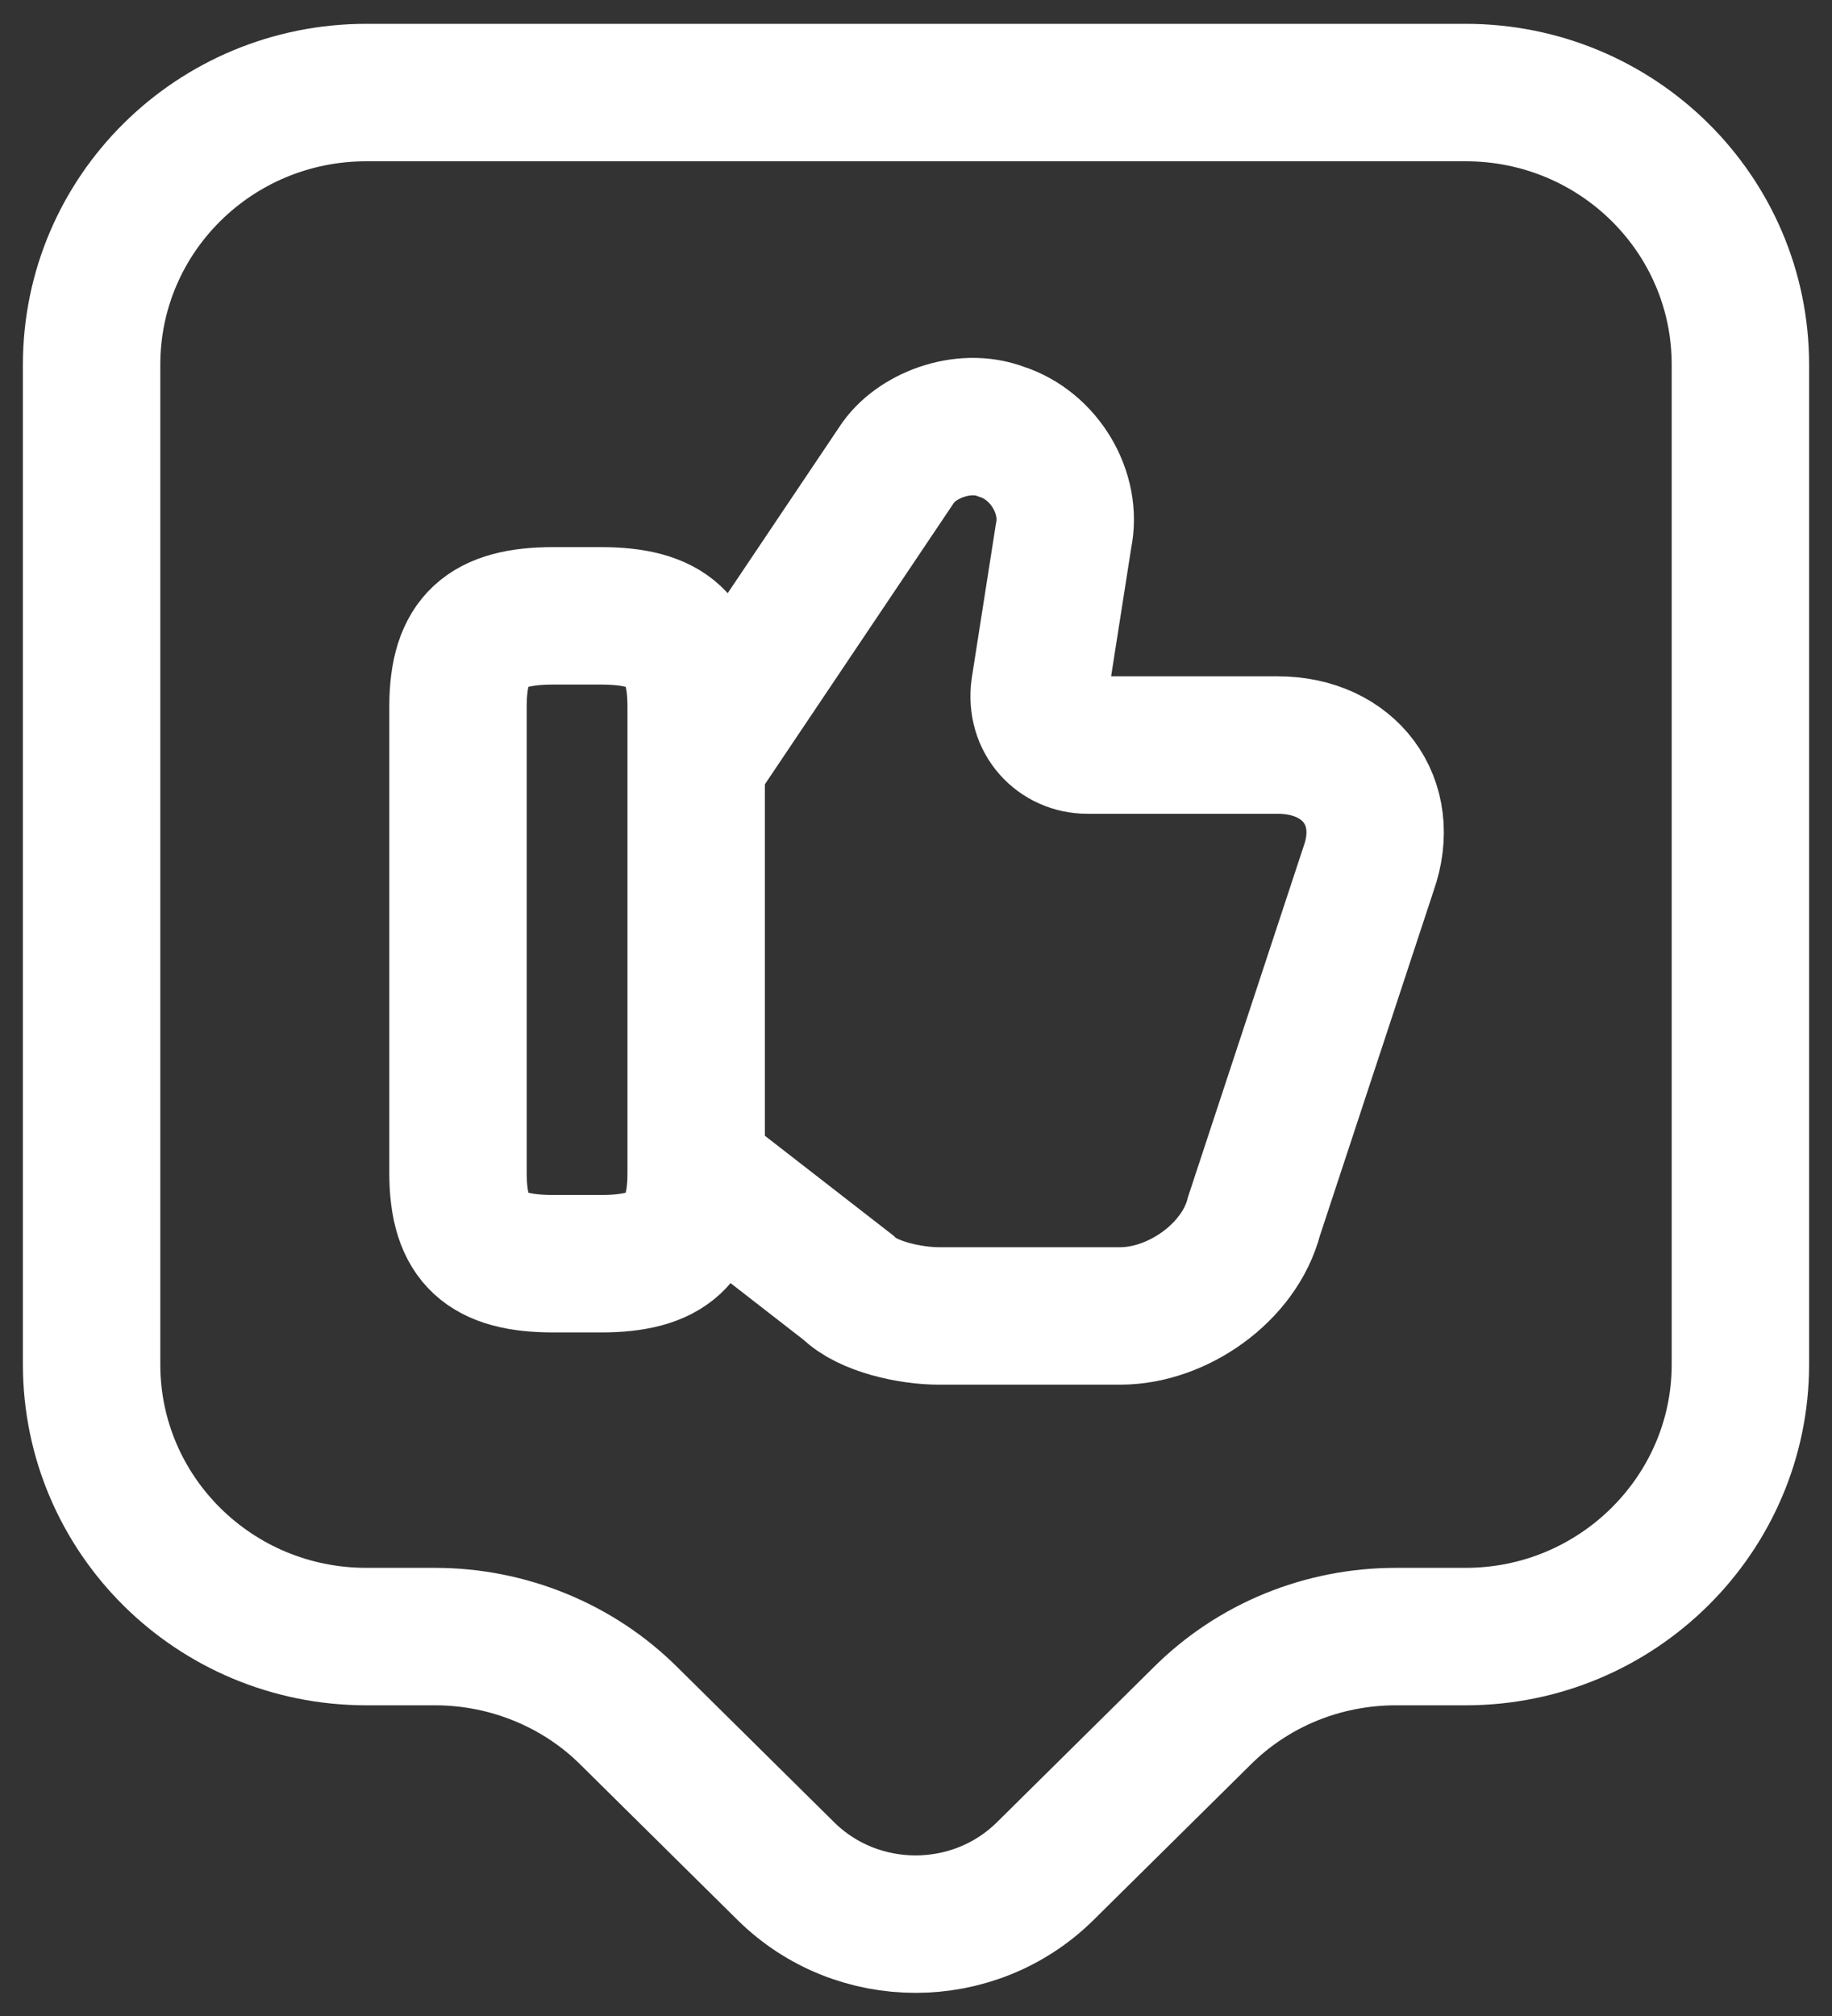 <svg width="40" height="44" viewBox="0 0 40 44" fill="none" xmlns="http://www.w3.org/2000/svg">
<rect x="0" y="0" width="40" height="44" fill="#333333" stroke="none"/>
<path d="M15.301 25.601L18.521 28.101C18.941 28.521 19.881 28.721 20.501 28.721H24.461C25.701 28.721 27.061 27.781 27.381 26.541L29.881 18.961C30.401 17.501 29.461 16.261 27.901 16.261H23.741C23.121 16.261 22.601 15.741 22.701 15.021L23.221 11.701C23.421 10.761 22.801 9.721 21.861 9.421C21.021 9.101 19.981 9.521 19.581 10.14L15.321 16.481" stroke="white" stroke-width="3" stroke-miterlimit="10"/>
<path d="M10 25.602V15.421C10 13.961 10.62 13.441 12.08 13.441H13.12C14.58 13.441 15.2 13.961 15.2 15.421V25.602C15.2 27.062 14.58 27.581 13.12 27.581H12.08C10.62 27.581 10 27.062 10 25.602Z" stroke="white" stroke-width="3" stroke-linecap="round" stroke-linejoin="round"/>
<path d="M32 35.719H30.48C28.88 35.719 27.36 36.34 26.24 37.459L22.82 40.84C21.26 42.38 18.72 42.38 17.16 40.84L13.74 37.459C12.62 36.34 11.08 35.719 9.5 35.719H8C4.68 35.719 2 33.059 2 29.779V7.959C2 4.679 4.68 2.02 8 2.02H32C35.32 2.02 38 4.679 38 7.959V29.779C38 33.039 35.32 35.719 32 35.719Z" stroke="white" stroke-width="3" stroke-miterlimit="10" stroke-linecap="round" stroke-linejoin="round"/>
</svg>
